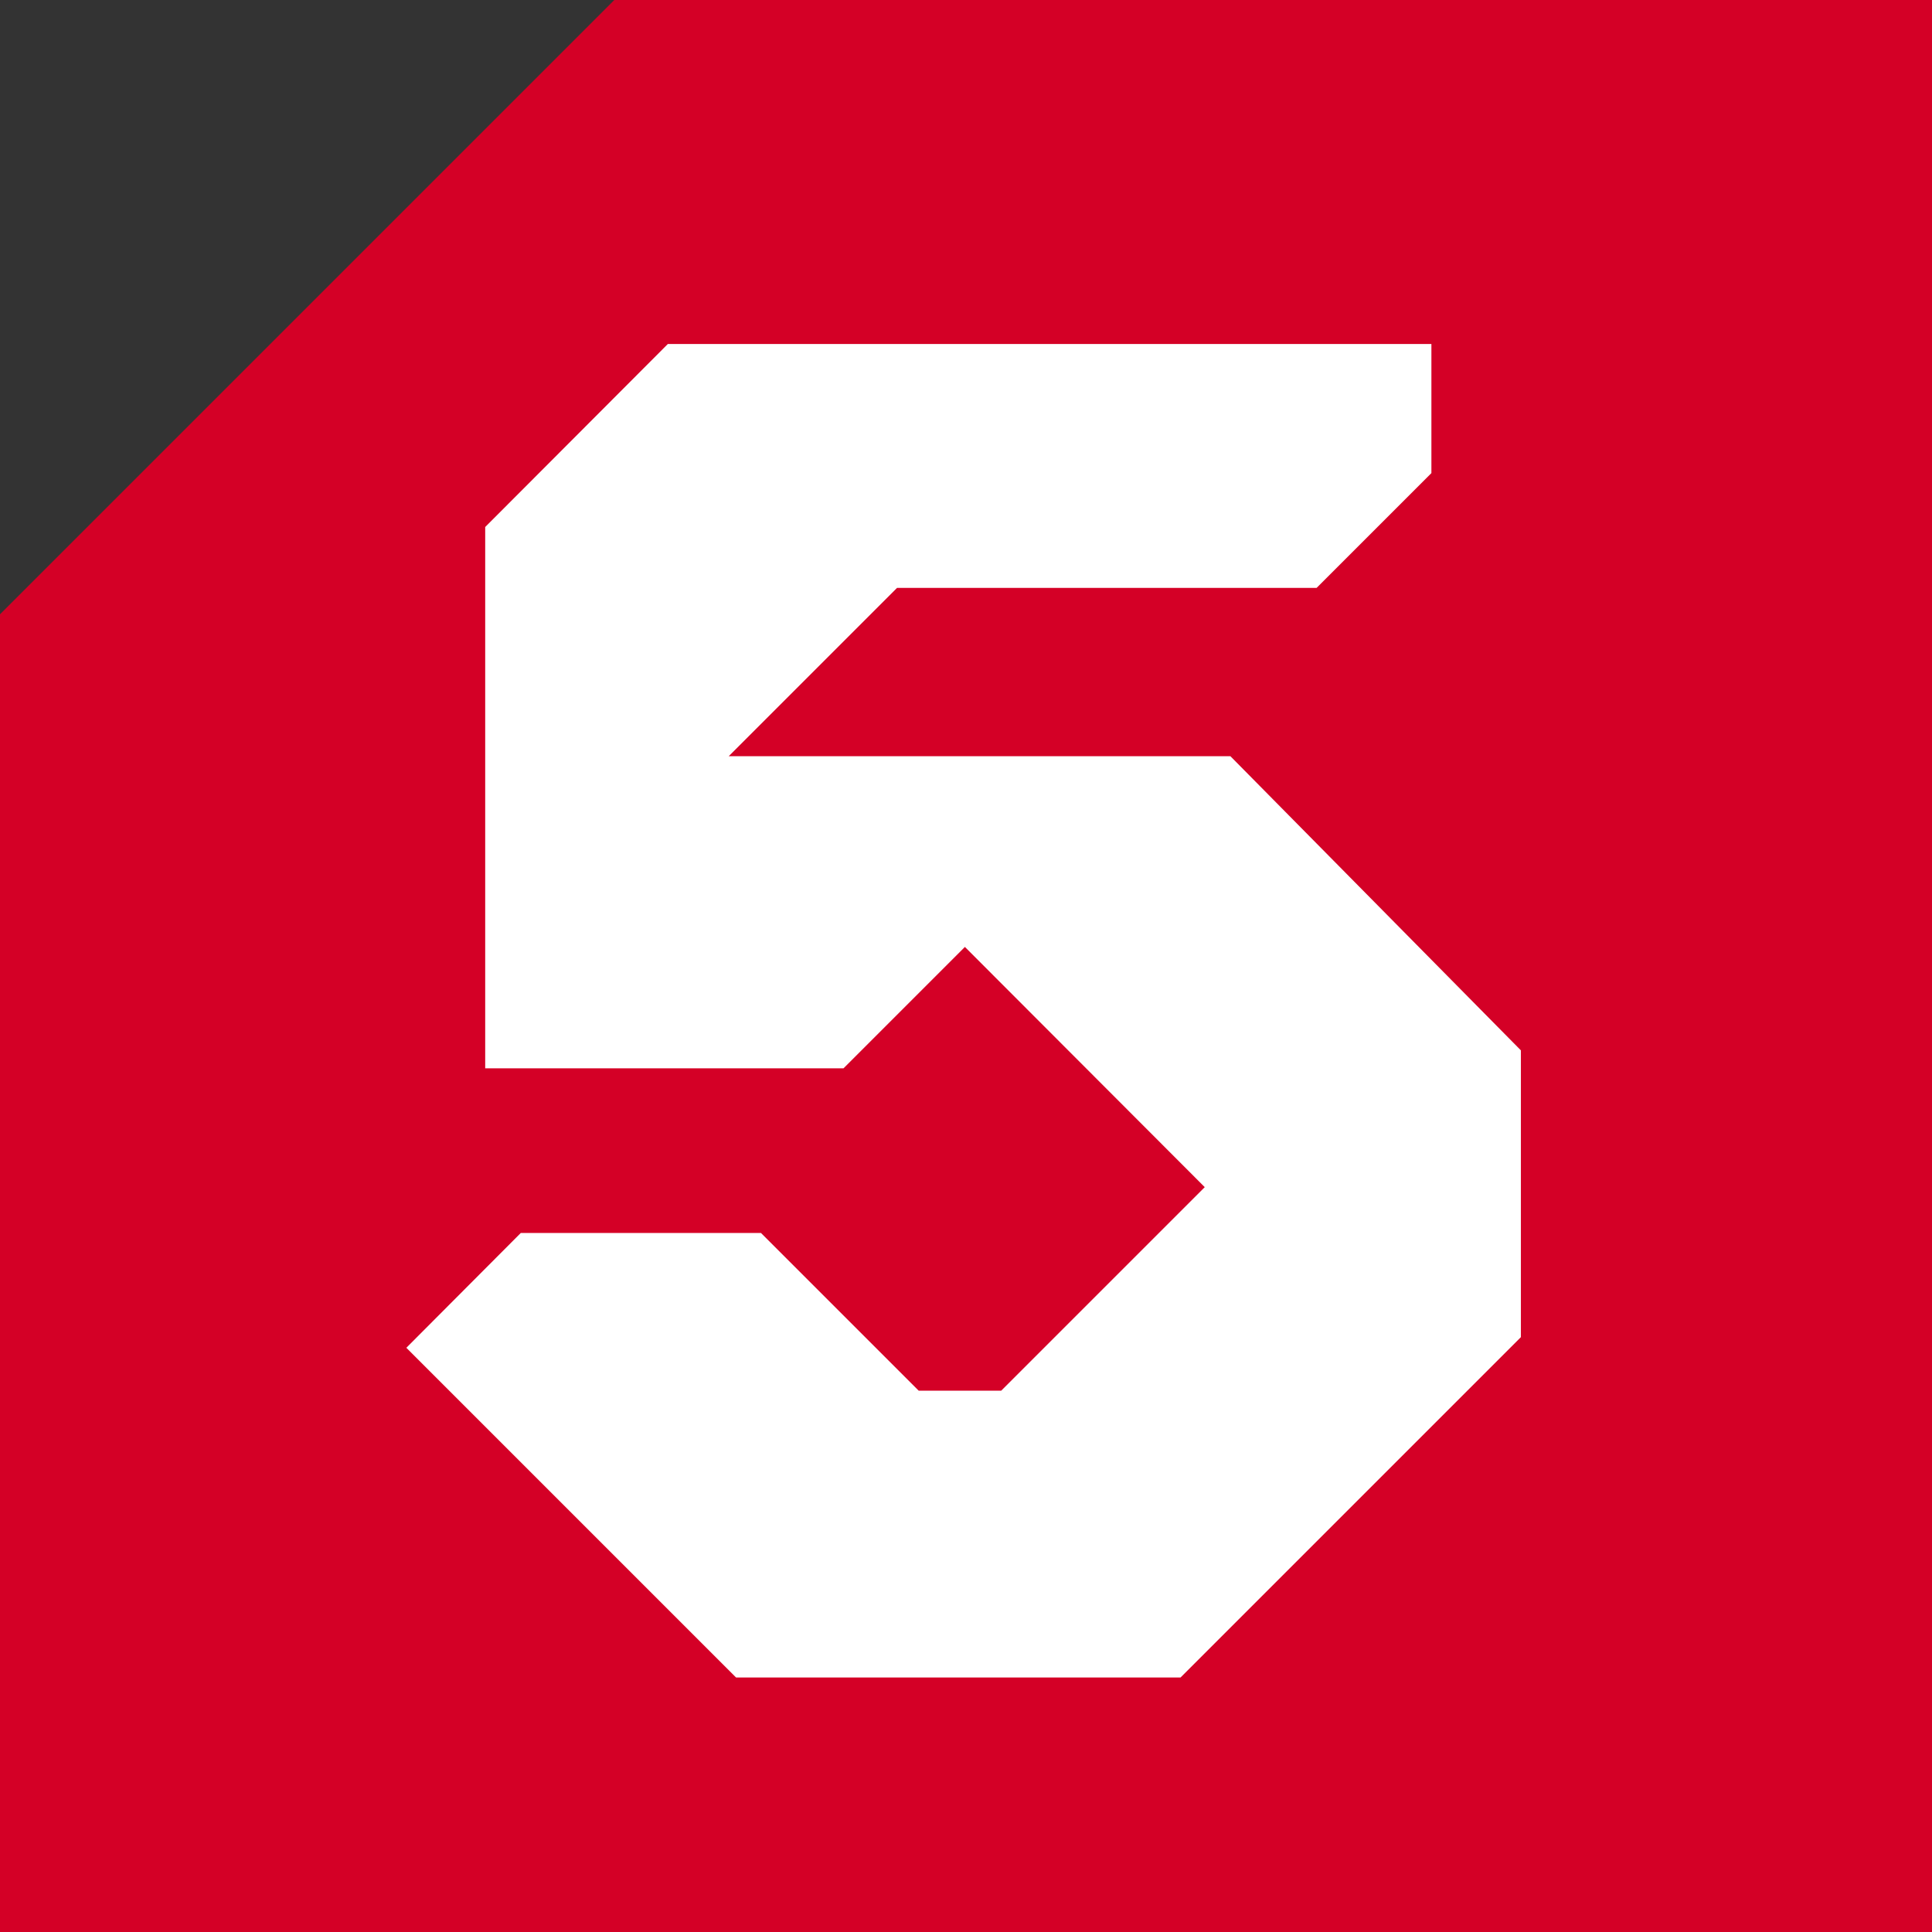 <?xml version="1.0" encoding="UTF-8" standalone="no"?>
<svg
   xmlns:dc="http://purl.org/dc/elements/1.1/"
   xmlns:cc="http://creativecommons.org/ns#"
   xmlns:rdf="http://www.w3.org/1999/02/22-rdf-syntax-ns#"
   xmlns:svg="http://www.w3.org/2000/svg"
   xmlns="http://www.w3.org/2000/svg"
   xmlns:sodipodi="http://sodipodi.sourceforge.net/DTD/sodipodi-0.dtd"
   xmlns:inkscape="http://www.inkscape.org/namespaces/inkscape"
   inkscape:export-ydpi="72.895752"
   inkscape:export-xdpi="72.895752"
   inkscape:export-filename="E:\Вещь\Новая папка (3)\Страна\Россия\Каналы\Прочее\Пятый_канал 07.11.2023.png"
   inkscape:version="1.0 (4035a4fb49, 2020-05-01)"
   sodipodi:docname="Пятый_канал_8.svg"
   id="svg4"
   height="1316.949"
   width="1316.949"
   version="1.1">
  <rect width="100%" height="100%" fill="#333333" stroke="none"/>
  <defs
     id="defs8">
    <pattern
       id="EMFhbasepattern"
       patternUnits="userSpaceOnUse"
       width="6"
       height="6"
       x="0"
       y="0" />
    <pattern
       id="EMFhbasepattern-3"
       patternUnits="userSpaceOnUse"
       width="6"
       height="6"
       x="0"
       y="0" />
  </defs>
  <sodipodi:namedview
     inkscape:document-rotation="0"
     inkscape:current-layer="svg4"
     inkscape:window-maximized="1"
     inkscape:window-y="-8"
     inkscape:window-x="-8"
     inkscape:cy="858.8417"
     inkscape:cx="1260.6962"
     inkscape:zoom="0.47680498"
     fit-margin-bottom="0"
     fit-margin-right="0"
     fit-margin-left="0"
     fit-margin-top="0"
     showgrid="false"
     id="namedview6"
     inkscape:window-height="1009"
     inkscape:window-width="1920"
     inkscape:pageshadow="2"
     inkscape:pageopacity="0"
     guidetolerance="10"
     gridtolerance="10"
     objecttolerance="10"
     borderopacity="1"
     bordercolor="#666666"
     pagecolor="#ffffff" />
  <path
     style="fill:#d40026;fill-opacity:1;fill-rule:evenodd;stroke:none;stroke-width:0.75"
     d="M 418.734,0 0,418.734 V 1316.949 H 1316.949 V 0 Z"
     id="path124" />
  <path
     d="M 455.232 234.49 L 330.736 359.236 L 330.736 728.223 L 574.979 728.223 L 657.725 645.475 L 821.219 809.219 L 682.473 947.963 L 626.227 947.963 L 518.73 840.467 L 354.986 840.467 L 276.99 918.715 L 501.73 1143.455 L 804.719 1143.455 L 1036.709 911.465 L 1036.709 715.973 L 838.717 515.48 L 496.73 515.48 L 611.477 400.734 L 897.465 400.734 L 975.713 322.488 L 975.713 234.49 L 455.232 234.49 z "
     style="fill:#ffffff;fill-opacity:1;fill-rule:nonzero;stroke:none;stroke-width:0.75"
     id="path1050" />
</svg>

